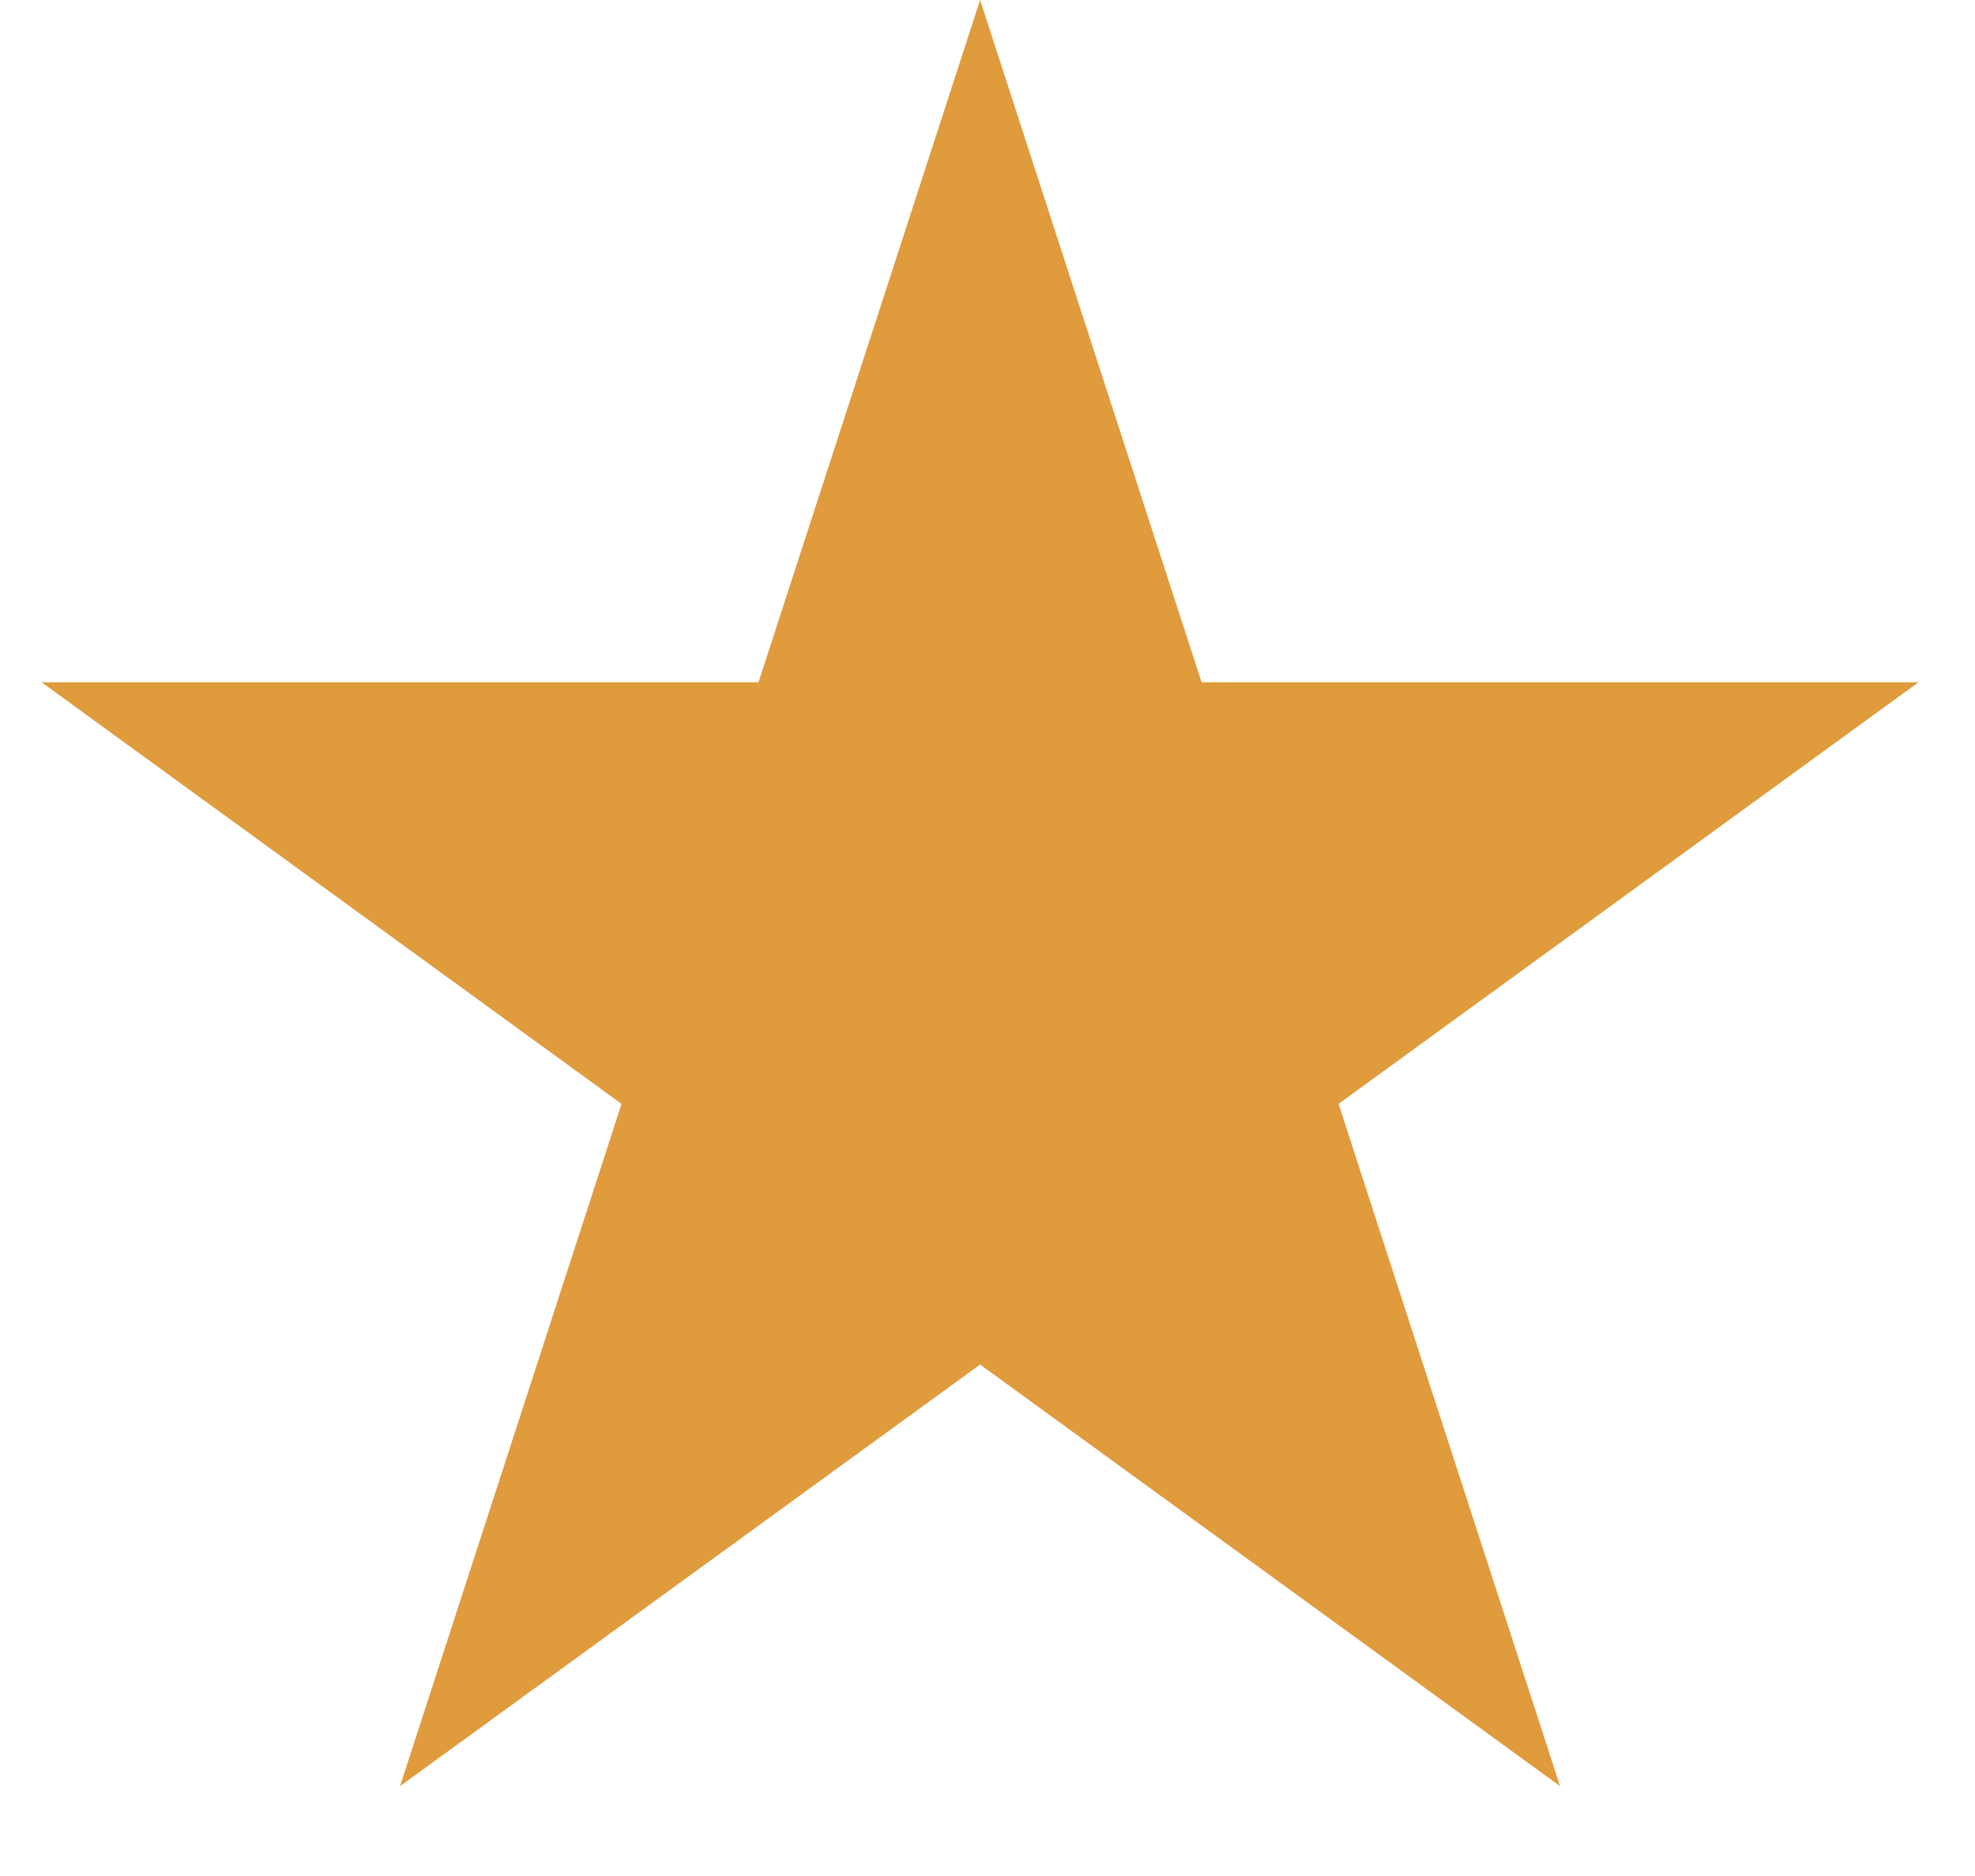 <svg width="20" height="19" viewBox="0 0 20 19" fill="none" xmlns="http://www.w3.org/2000/svg">
<path d="M9.925 0L12.168 6.91H19.428L13.555 11.18L15.798 18.09L9.925 13.82L4.051 18.09L6.294 11.18L0.421 6.91H7.681L9.925 0Z" fill="#E09B3D"/>
</svg>
